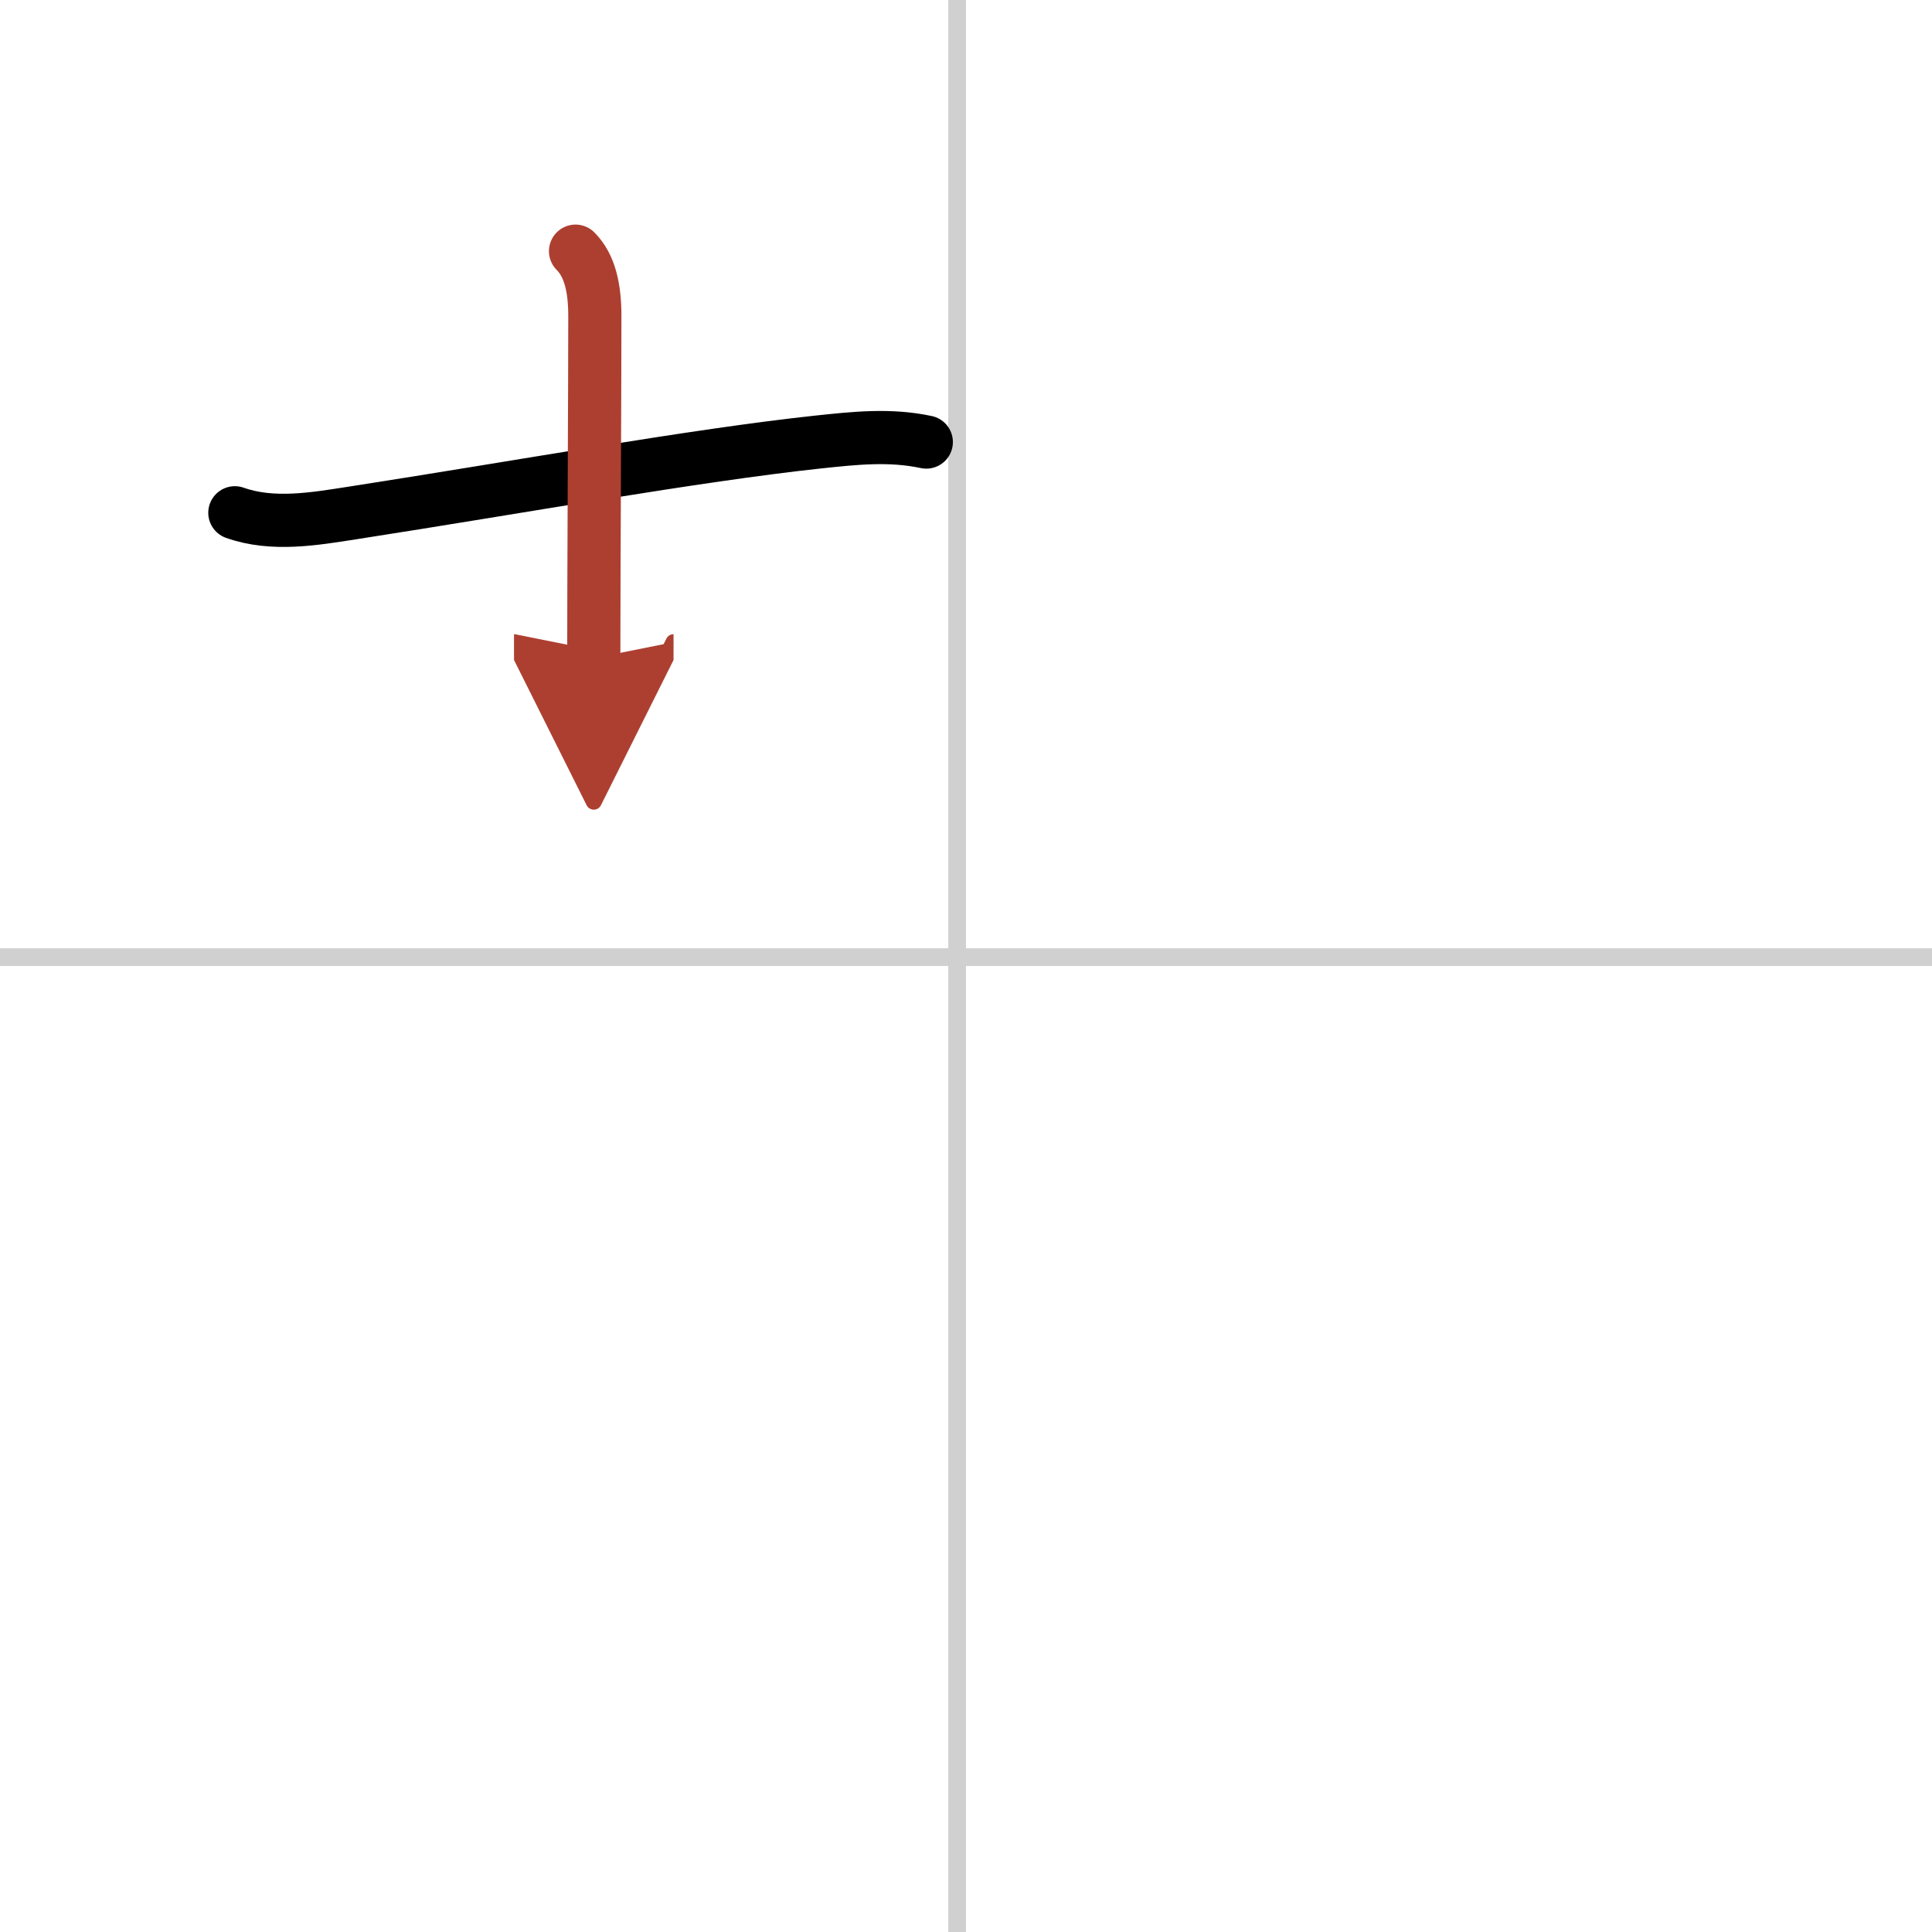 <svg width="400" height="400" viewBox="0 0 109 109" xmlns="http://www.w3.org/2000/svg"><defs><marker id="a" markerWidth="4" orient="auto" refX="1" refY="5" viewBox="0 0 10 10"><polyline points="0 0 10 5 0 10 1 5" fill="#ad3f31" stroke="#ad3f31"/></marker></defs><g fill="none" stroke="#000" stroke-linecap="round" stroke-linejoin="round" stroke-width="3"><rect width="100%" height="100%" fill="#fff" stroke="#fff"/><line x1="54" x2="54" y2="109" stroke="#d0d0d0" stroke-width="1"/><line x2="109" y1="54" y2="54" stroke="#d0d0d0" stroke-width="1"/><path d="m13.25 28.93c2.14 0.76 4.51 0.34 6.64 0.01 9.35-1.45 19.28-3.25 26.25-4 2.08-0.22 4.05-0.44 6.12 0"/><path d="m32.47 14.17c0.81 0.81 1.09 2.08 1.09 3.66 0 4.17-0.06 14.44-0.06 19.3" marker-end="url(#a)" stroke="#ad3f31"/></g></svg>
